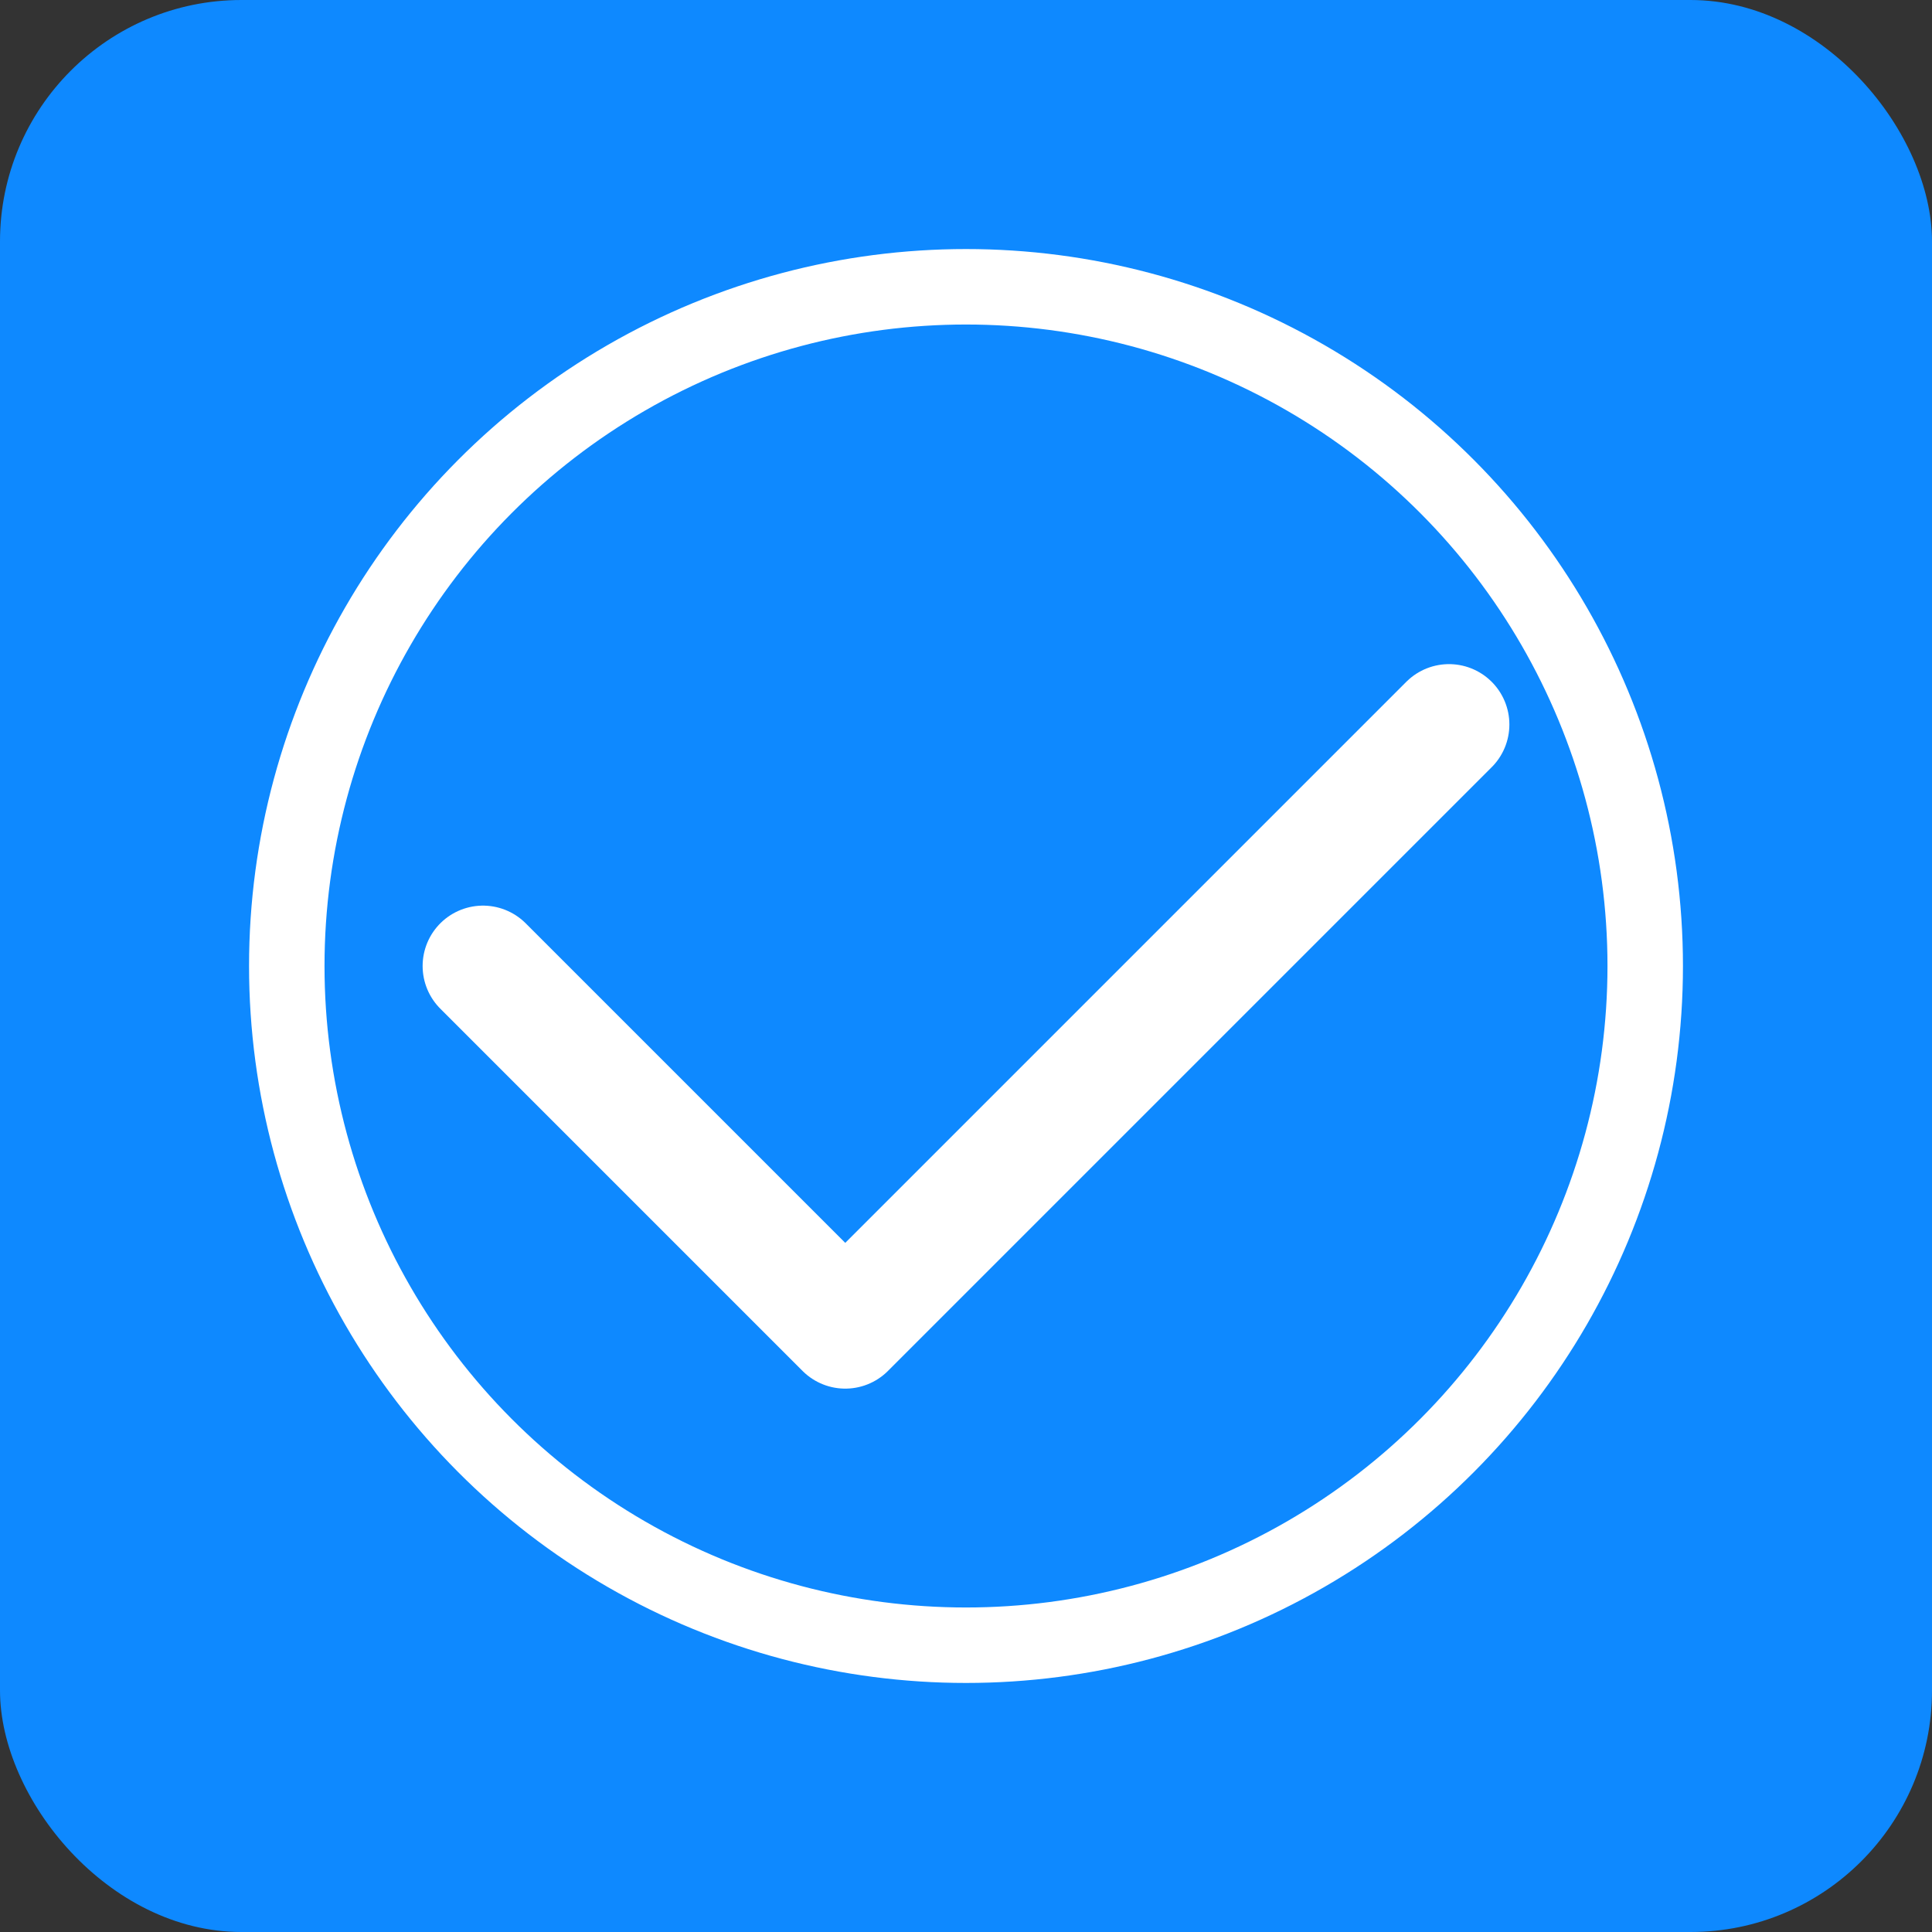 <svg width="512" height="512" viewBox="0 0 512 512" fill="none" xmlns="http://www.w3.org/2000/svg">
  <rect x="0" y="0" width="512" height="512" fill="#333333" stroke="none"/>
  <rect width="512" height="512" rx="64" fill="#0E89FF"/>
  <path d="M128 256L224 352L384 192" stroke="white" stroke-width="32" stroke-linecap="round" stroke-linejoin="round"/>
  <circle cx="256" cy="256" r="180" stroke="white" stroke-width="20" fill="none"/>
</svg>

